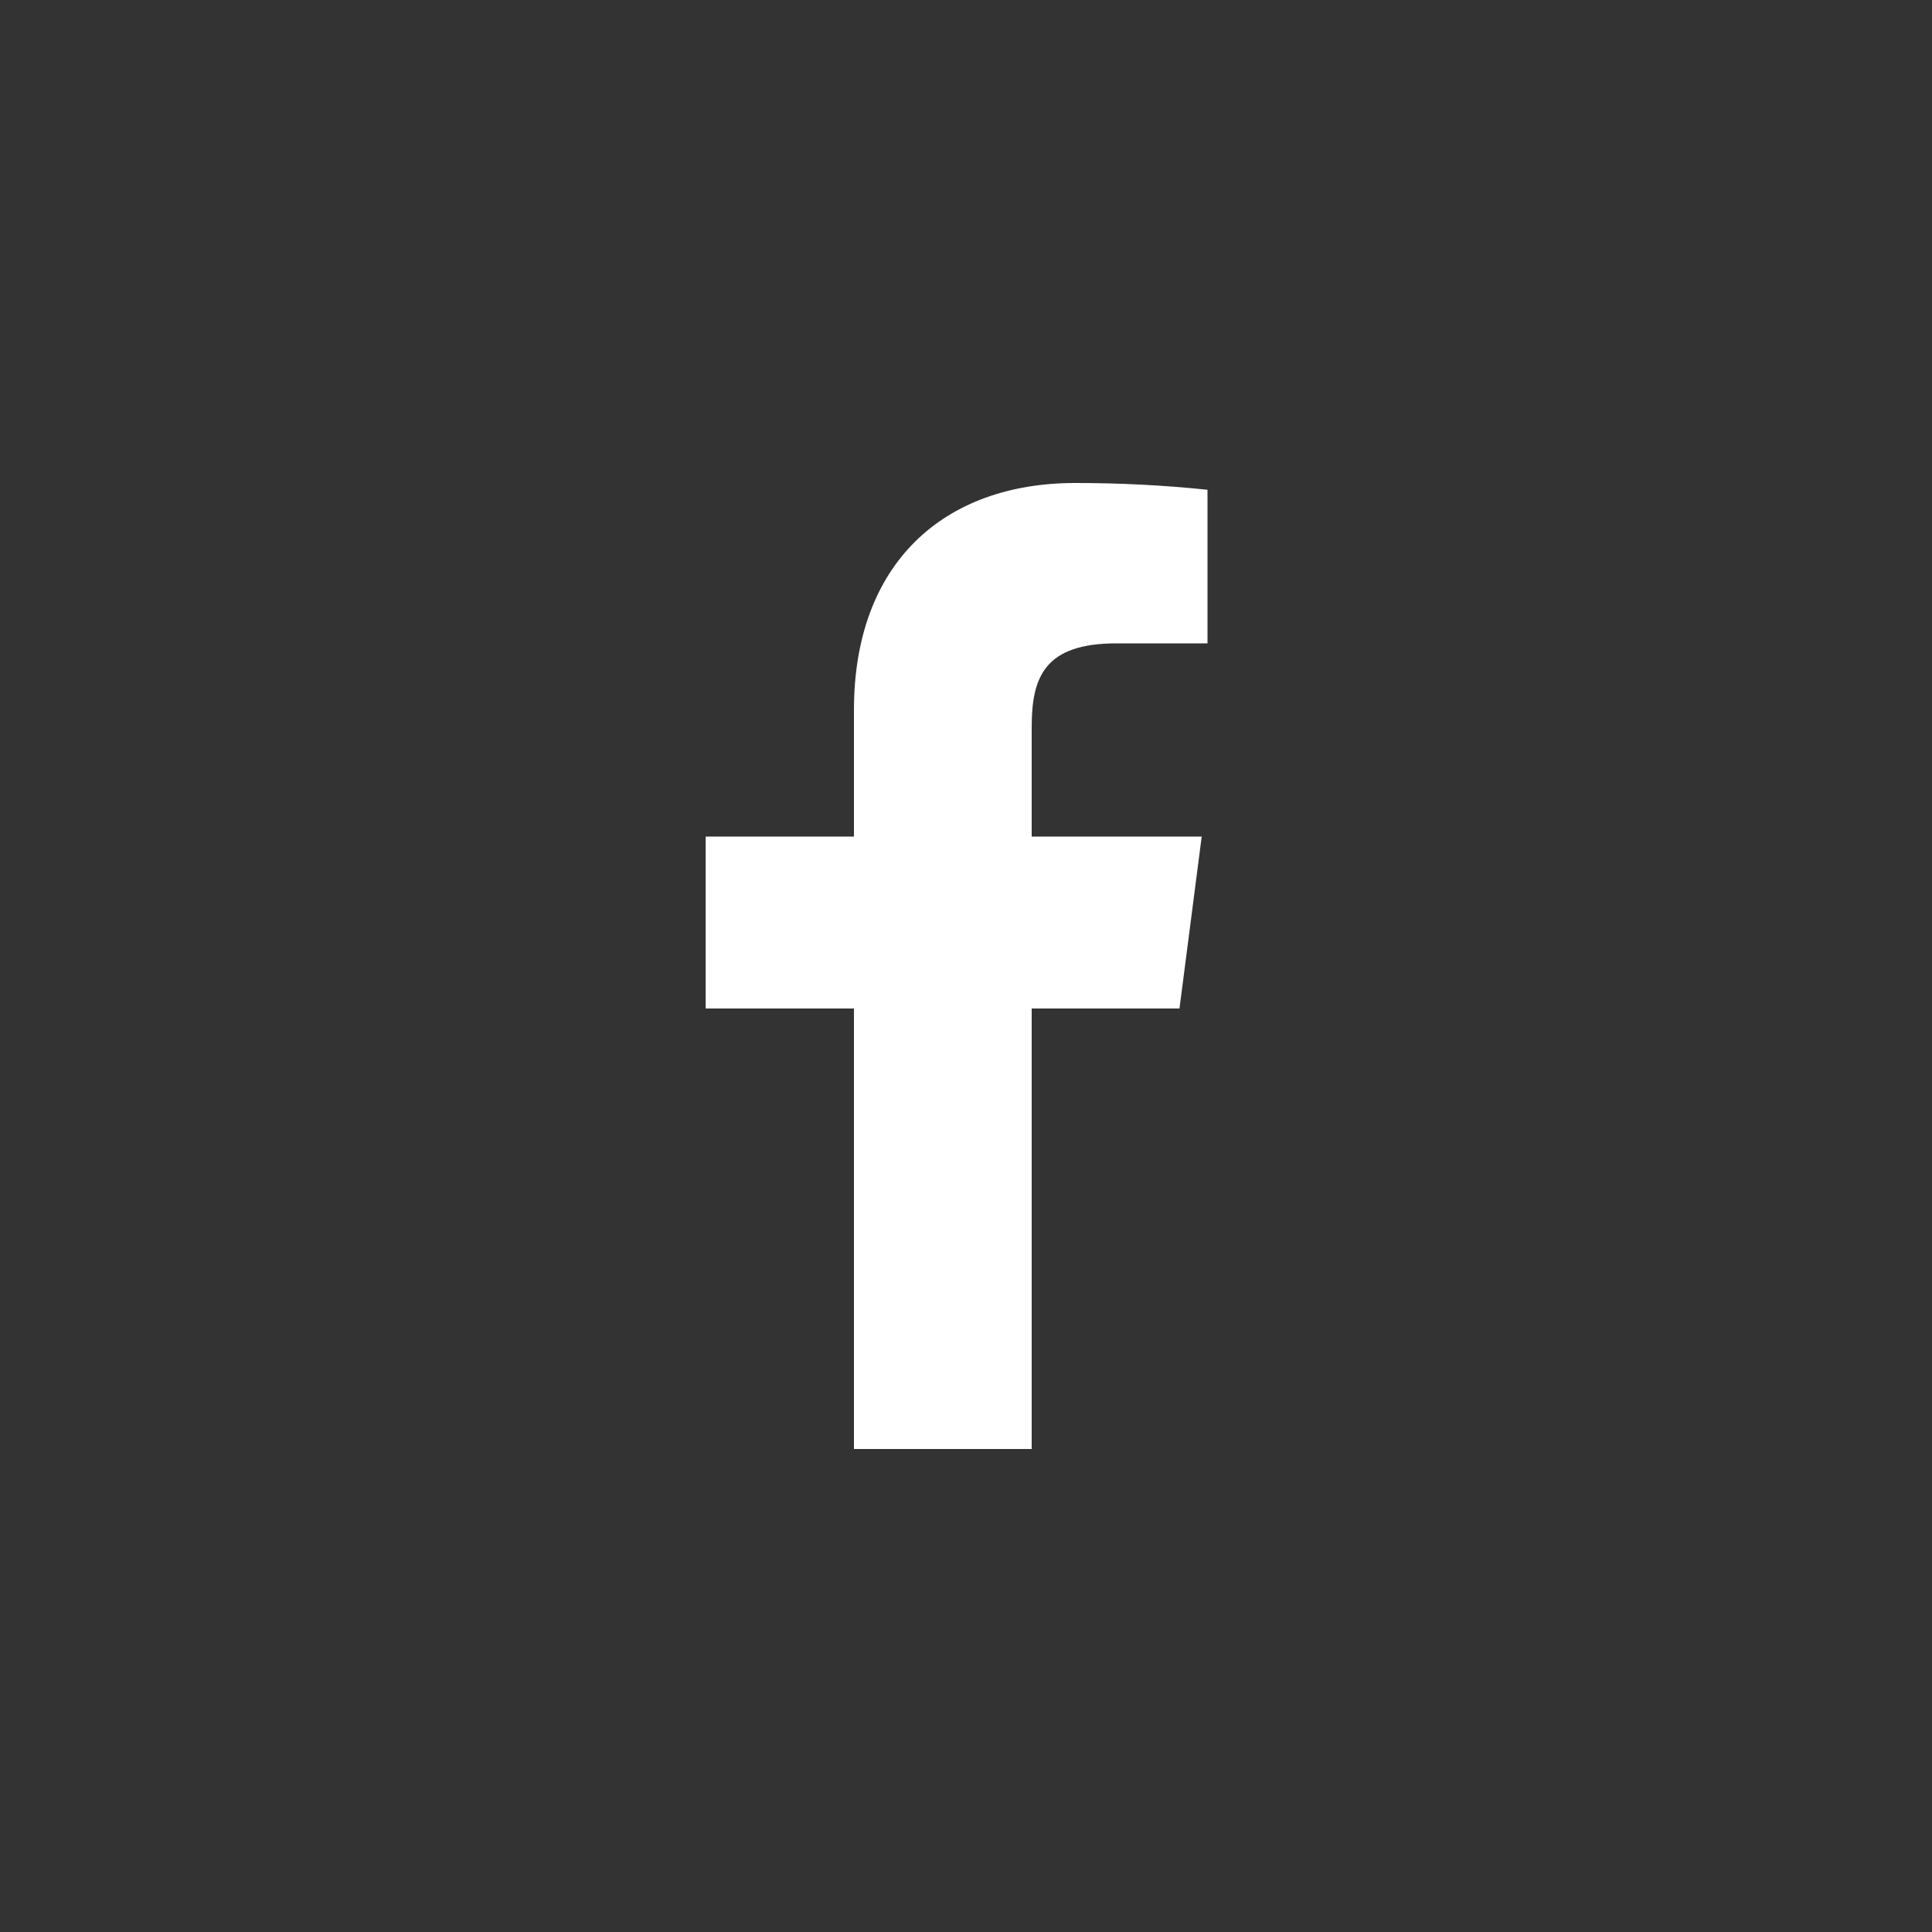 <svg width="40" height="40" viewBox="0 0 40 40" fill="none" xmlns="http://www.w3.org/2000/svg">
<rect x="0" y="0" width="40" height="40" fill="#333333" stroke="none"/>
<path d="M23.12 13.32H25V10.14C24.09 10.045 23.175 9.999 22.26 10C19.54 10 17.68 11.66 17.68 14.7V17.32H14.61V20.88H17.68V30H21.36V20.88H24.42L24.88 17.32H21.36V15.05C21.36 14 21.64 13.32 23.12 13.32Z" fill="white"/>
</svg>
